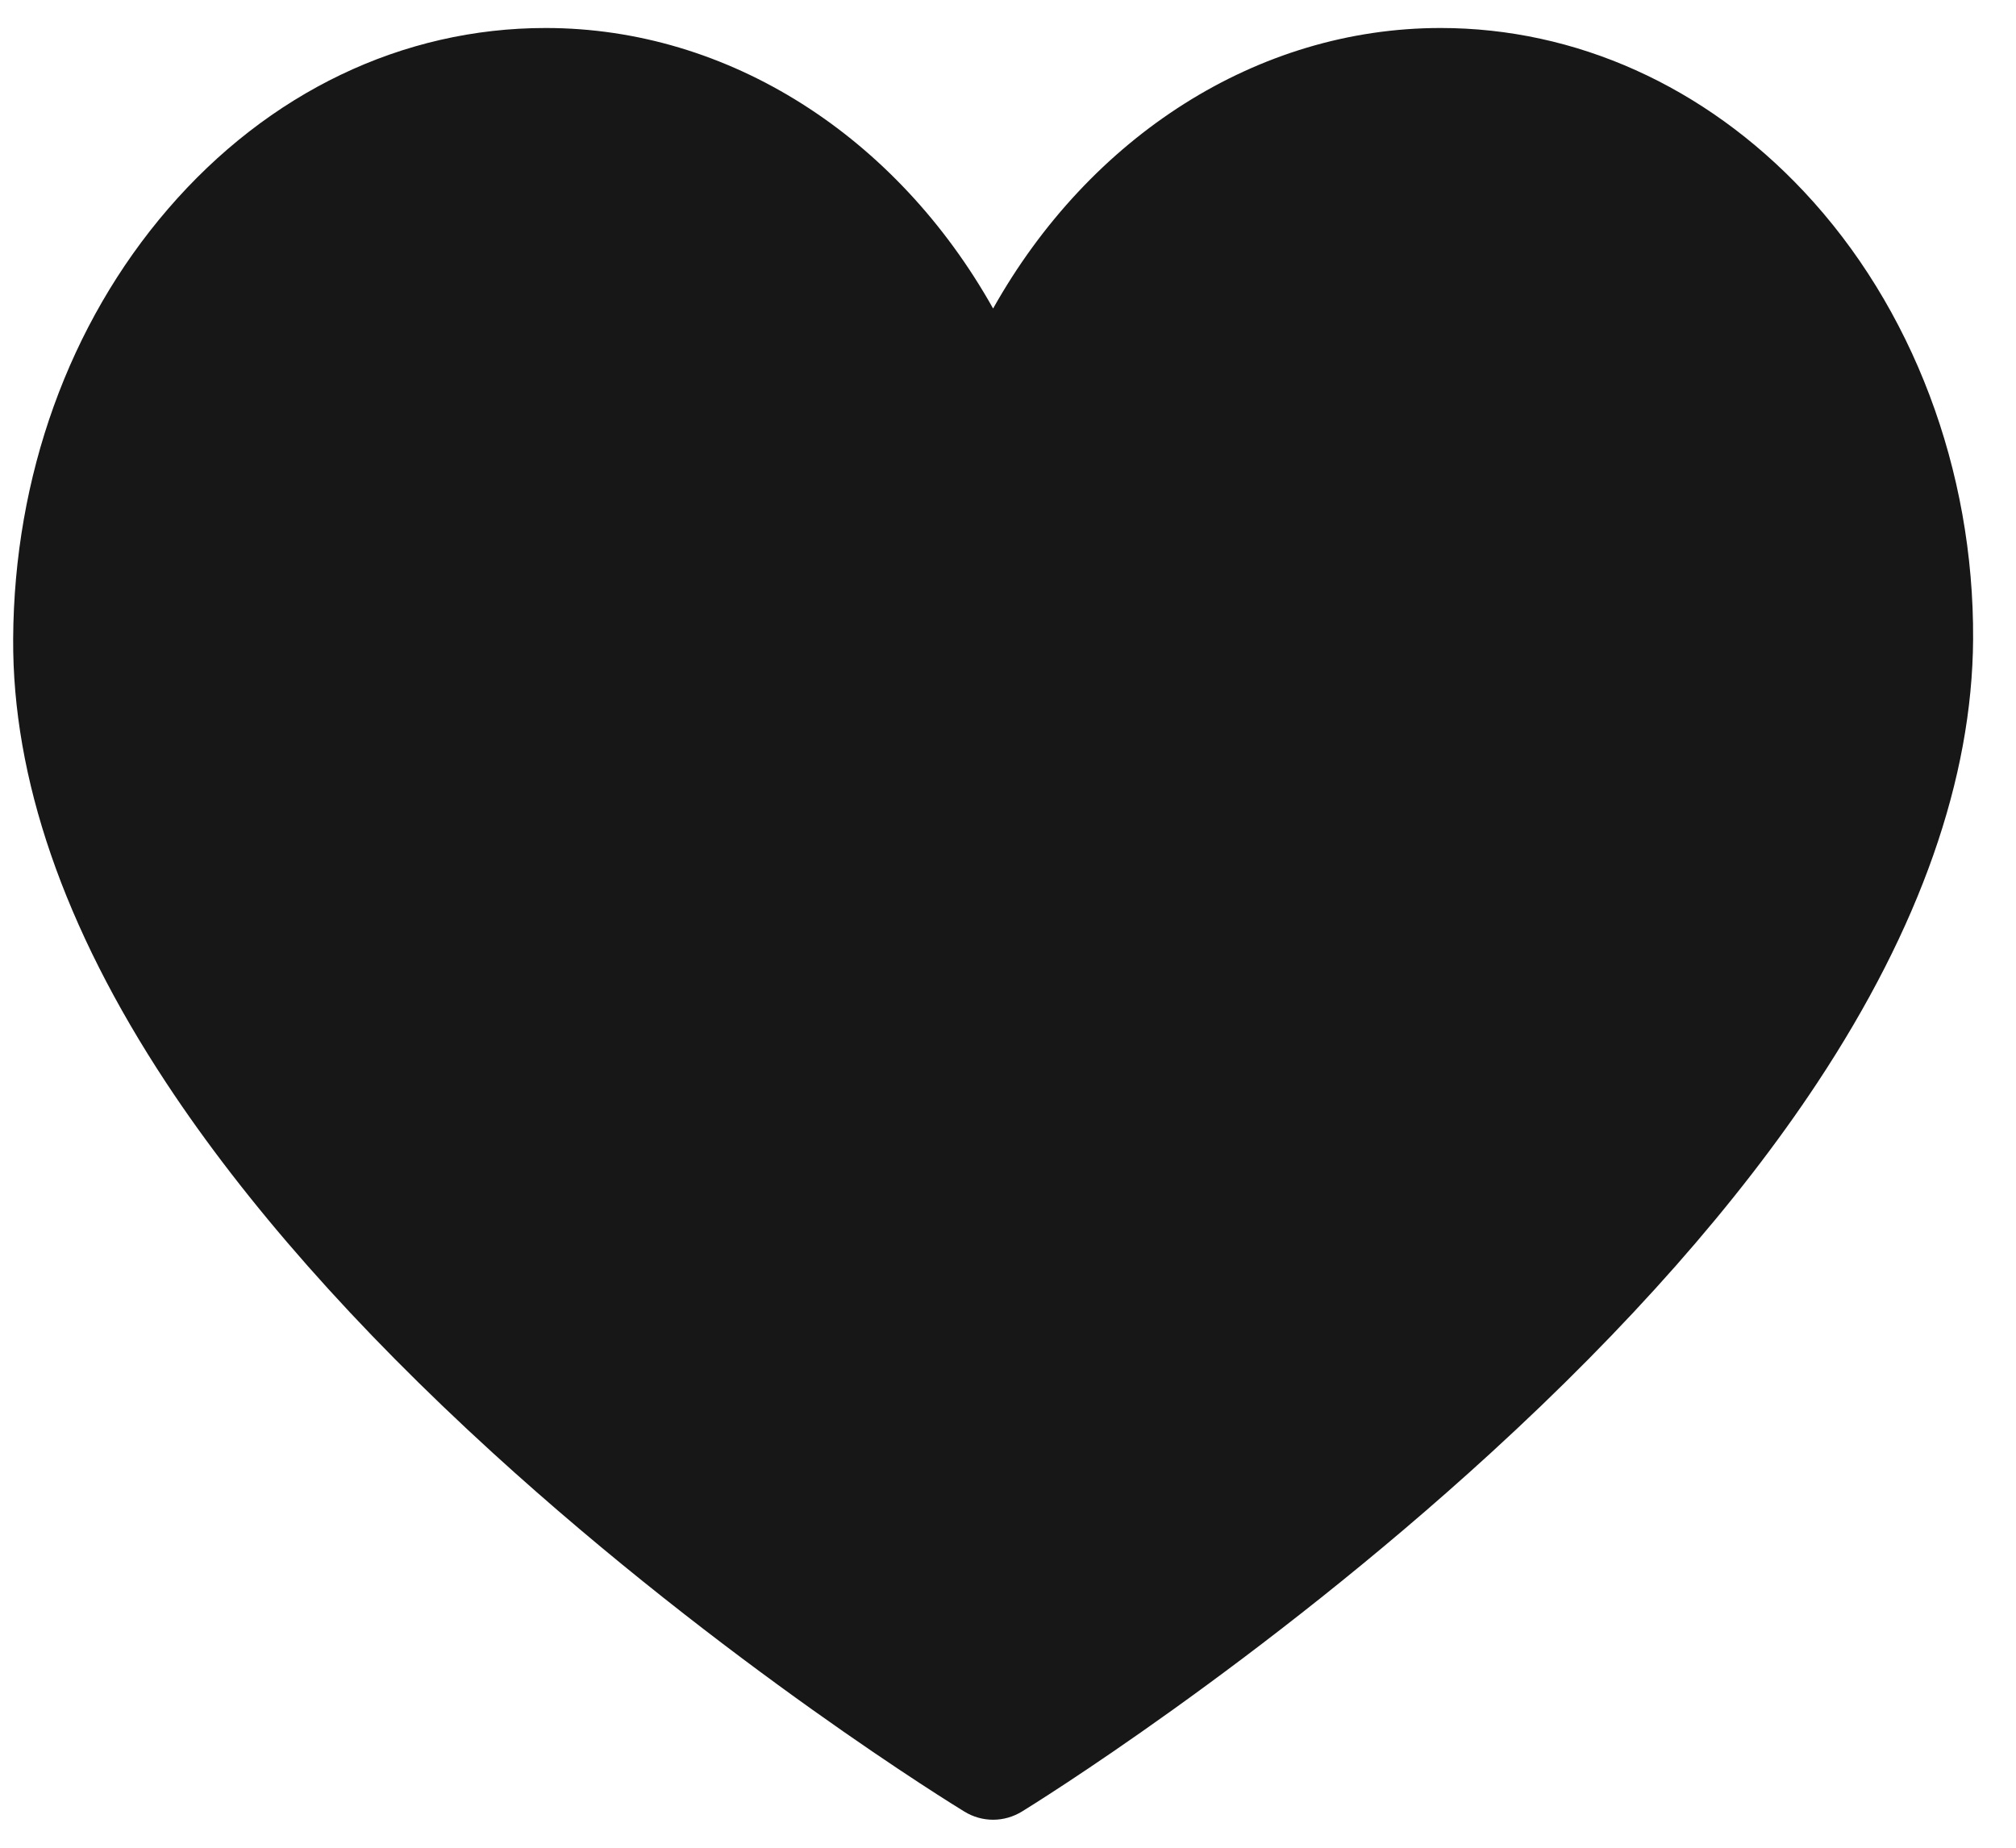 <svg width="36" height="33" viewBox="0 0 36 33" fill="none" xmlns="http://www.w3.org/2000/svg">
<path d="M17.734 32.5C17.557 32.5 17.38 32.452 17.222 32.355C17.049 32.25 12.957 29.738 8.805 25.953C6.345 23.709 4.381 21.484 2.968 19.339C1.139 16.564 0.22 13.894 0.235 11.405C0.252 8.507 1.233 5.783 2.999 3.733C4.794 1.648 7.189 0.5 9.744 0.5C13.018 0.5 16.012 2.439 17.734 5.51C19.457 2.439 22.451 0.5 25.725 0.5C28.139 0.5 30.441 1.536 32.209 3.417C34.15 5.481 35.252 8.397 35.234 11.418C35.219 13.904 34.282 16.569 32.45 19.341C31.033 21.485 29.071 23.709 26.62 25.951C22.484 29.736 18.421 32.248 18.25 32.353C18.09 32.451 17.912 32.5 17.734 32.5Z" fill="#171717"/>
</svg>
